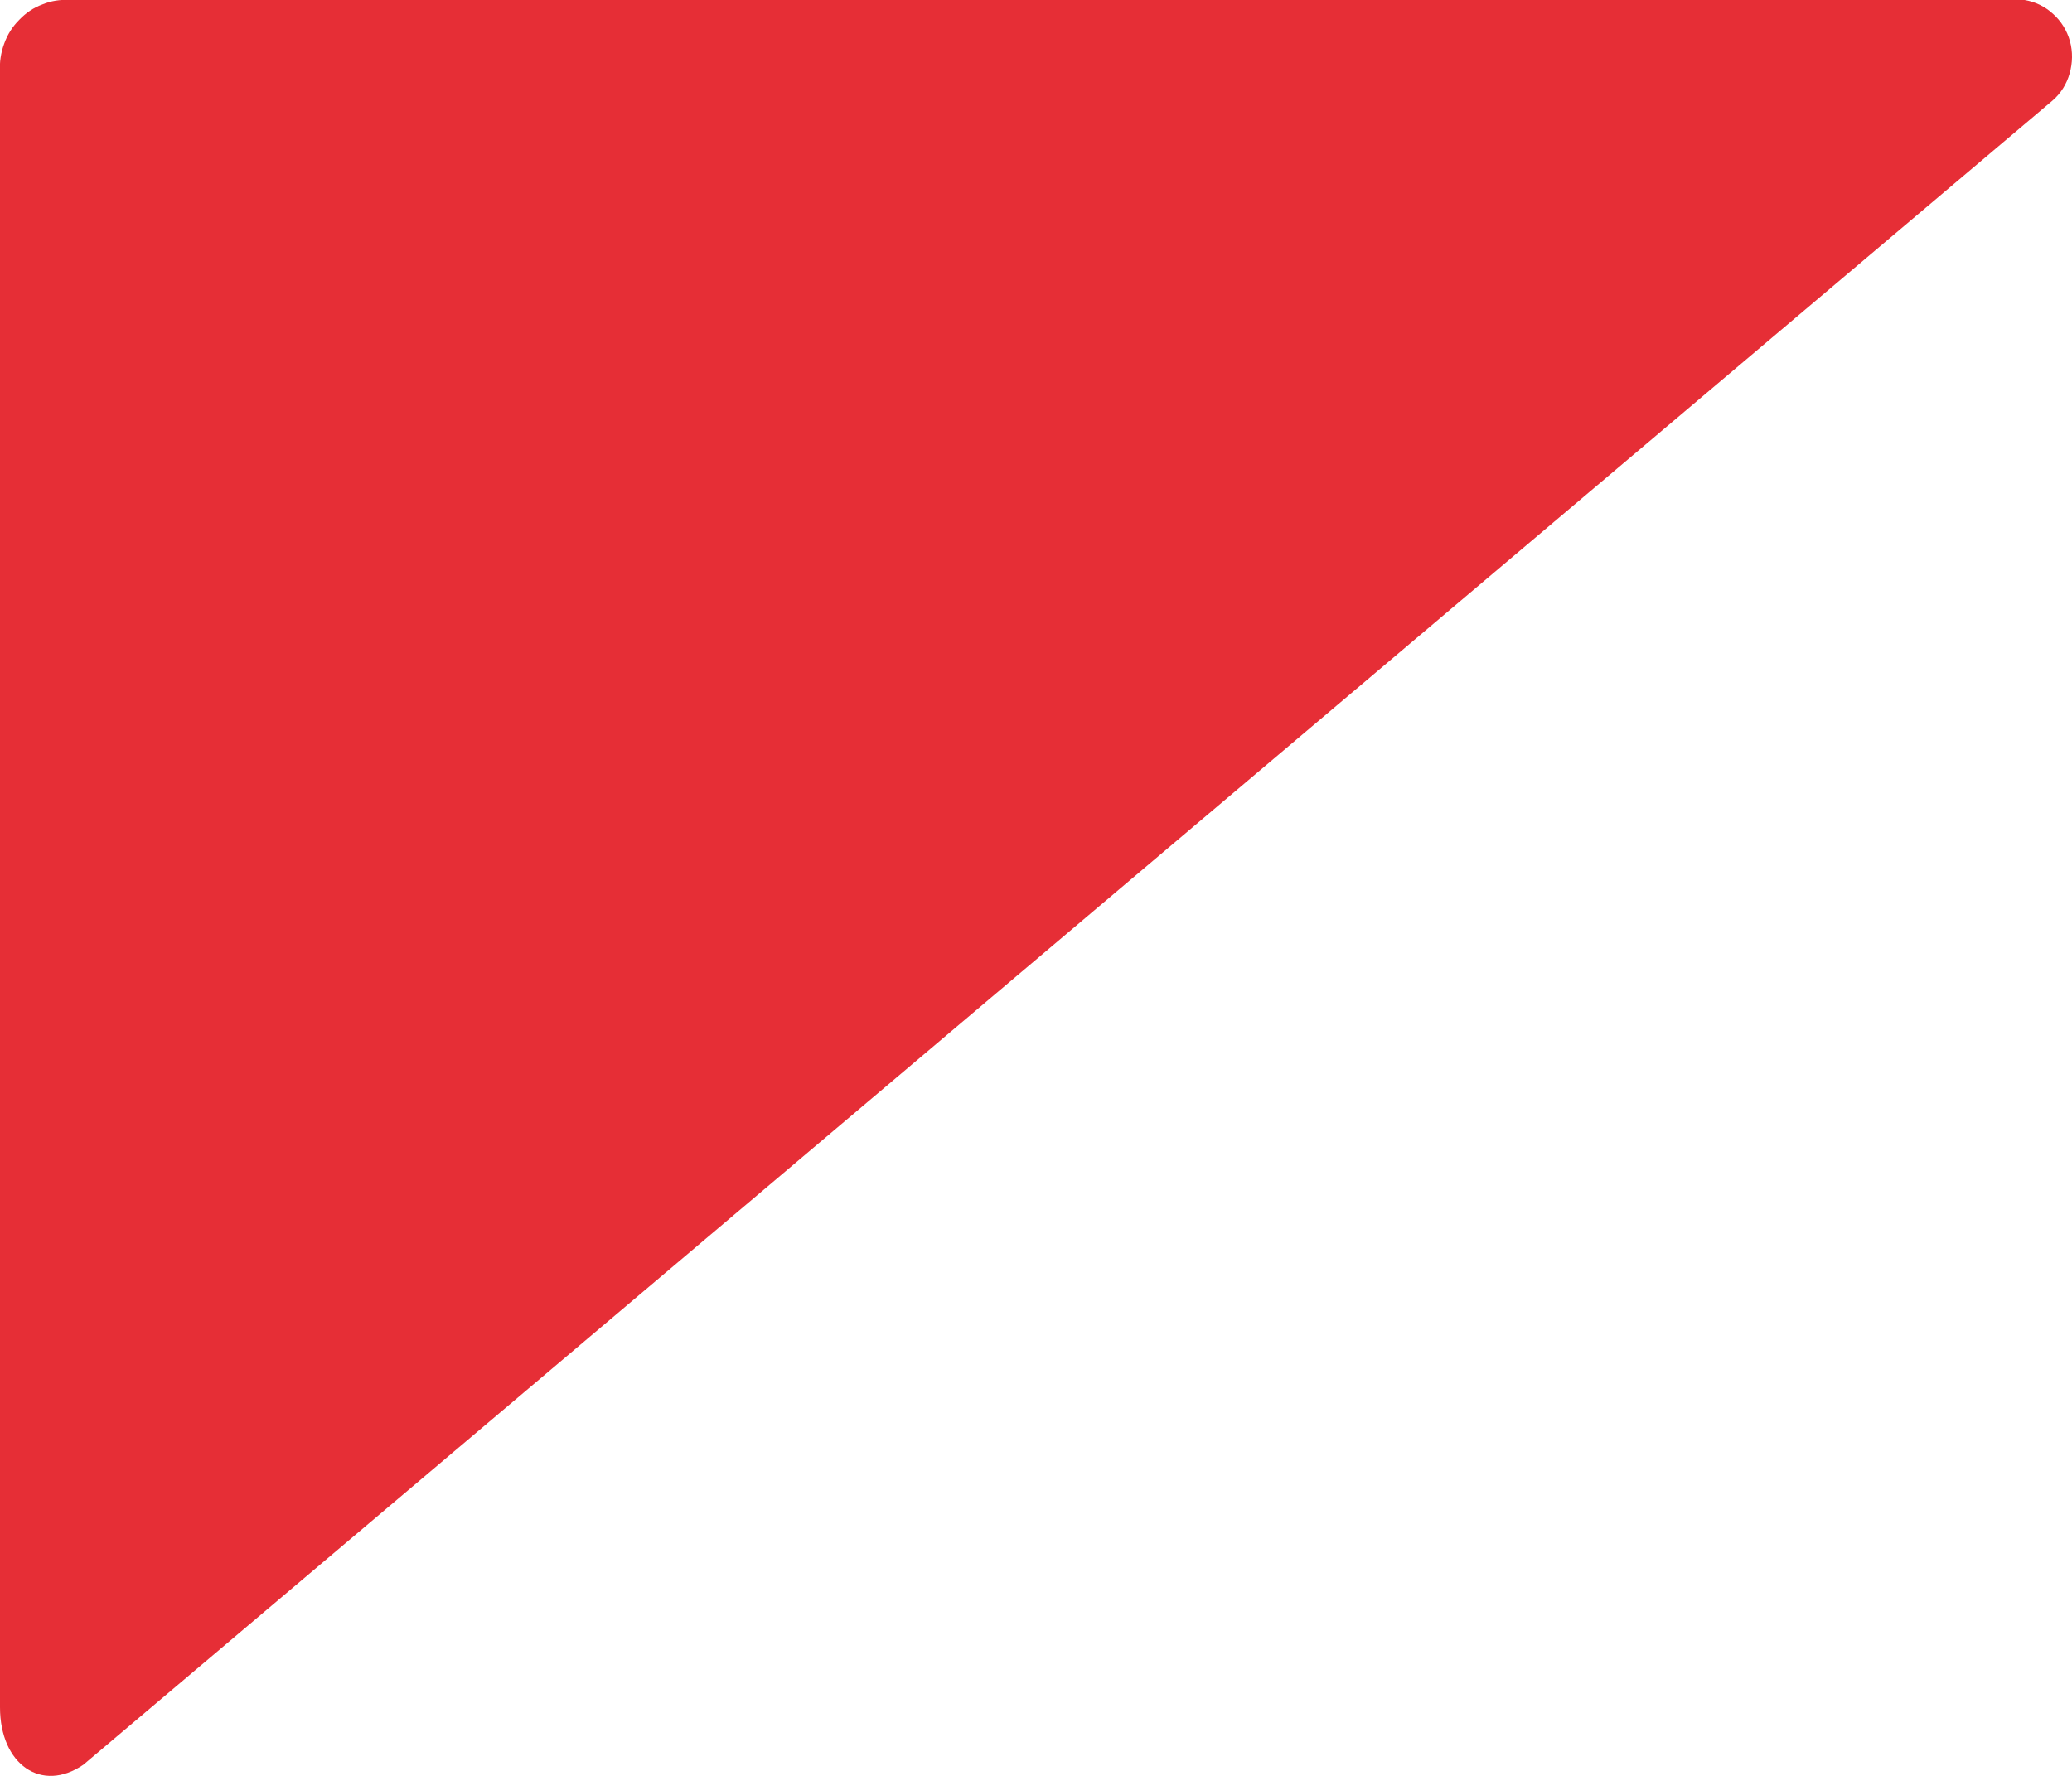<?xml version="1.0" encoding="UTF-8"?> <svg xmlns="http://www.w3.org/2000/svg" width="7" height="6" viewBox="0 0 7 6" fill="none"><path d="M0.282 5.962L6.934 0.34C6.962 0.316 6.982 0.284 6.992 0.248C7.002 0.213 7.003 0.175 6.993 0.139C6.983 0.103 6.963 0.071 6.936 0.047C6.909 0.022 6.876 0.006 6.84 0H0.235C0.203 -0.002 0.172 0.003 0.143 0.015C0.113 0.026 0.087 0.044 0.065 0.067C0.042 0.09 0.025 0.117 0.014 0.148C0.003 0.178 -0.002 0.21 0 0.243V5.768C0 5.962 0.141 6.059 0.282 5.962Z" fill="#E62E36"></path></svg> 